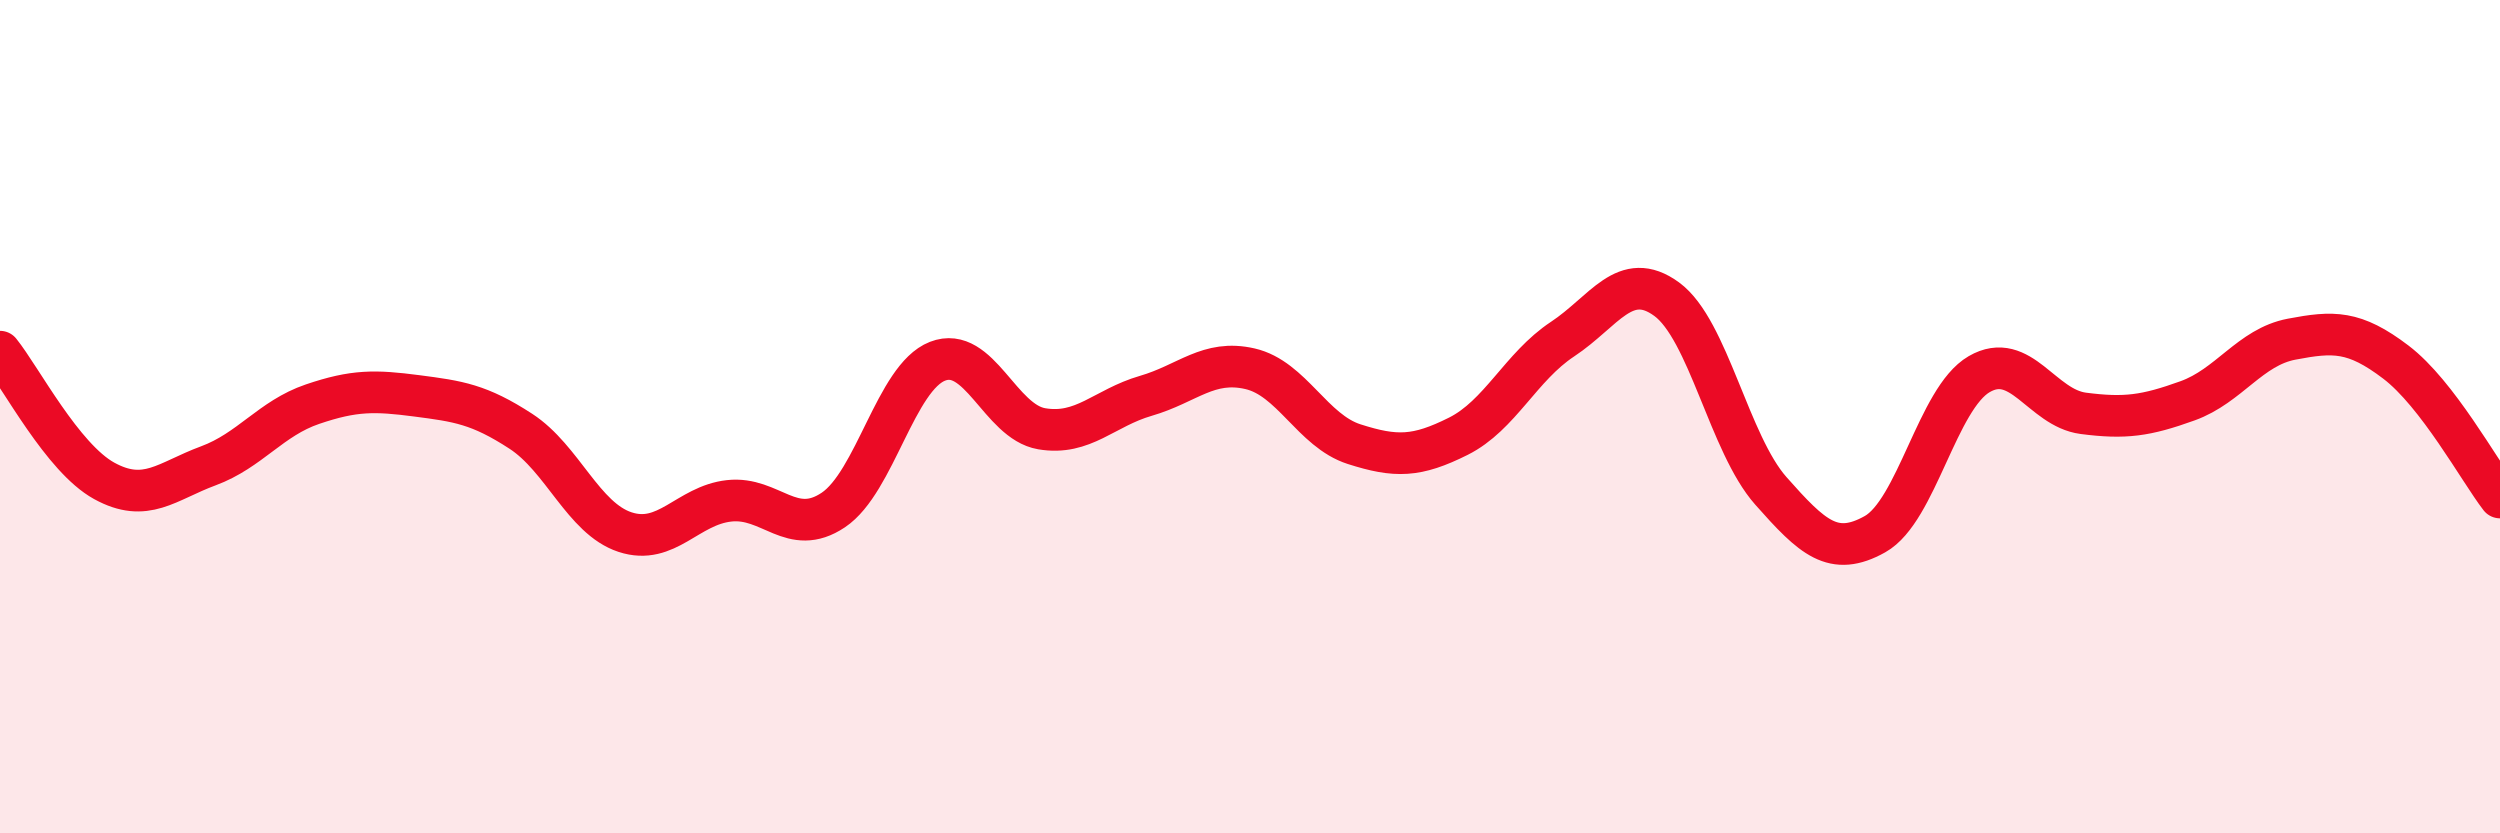 
    <svg width="60" height="20" viewBox="0 0 60 20" xmlns="http://www.w3.org/2000/svg">
      <path
        d="M 0,8.44 C 0.5,9.06 1.5,10.99 2.5,11.54 C 3.5,12.09 4,11.55 5,11.18 C 6,10.81 6.5,10.04 7.5,9.7 C 8.5,9.36 9,9.37 10,9.5 C 11,9.63 11.5,9.7 12.5,10.35 C 13.5,11 14,12.44 15,12.77 C 16,13.1 16.5,12.13 17.5,12.02 C 18.5,11.91 19,12.91 20,12.24 C 21,11.57 21.5,9.06 22.5,8.67 C 23.5,8.28 24,10.12 25,10.29 C 26,10.46 26.5,9.79 27.5,9.5 C 28.5,9.21 29,8.62 30,8.85 C 31,9.08 31.5,10.34 32.5,10.66 C 33.5,10.98 34,10.97 35,10.47 C 36,9.97 36.5,8.8 37.5,8.14 C 38.5,7.48 39,6.45 40,7.18 C 41,7.91 41.5,10.65 42.5,11.78 C 43.5,12.91 44,13.38 45,12.82 C 46,12.26 46.5,9.56 47.5,8.98 C 48.5,8.4 49,9.79 50,9.92 C 51,10.05 51.5,9.98 52.5,9.62 C 53.5,9.26 54,8.33 55,8.14 C 56,7.95 56.5,7.93 57.5,8.69 C 58.5,9.45 59.5,11.29 60,11.94L60 20L0 20Z"
        fill="#EB0A25"
        opacity="0.1"
        stroke-linecap="round"
        stroke-linejoin="round"
      />
      <path
        d="M 0,8.44 C 0.5,9.06 1.5,10.99 2.5,11.54 C 3.5,12.09 4,11.55 5,11.18 C 6,10.81 6.5,10.04 7.5,9.7 C 8.5,9.36 9,9.37 10,9.5 C 11,9.63 11.5,9.7 12.5,10.35 C 13.5,11 14,12.44 15,12.77 C 16,13.1 16.5,12.13 17.5,12.02 C 18.5,11.91 19,12.91 20,12.24 C 21,11.57 21.5,9.06 22.5,8.67 C 23.5,8.28 24,10.12 25,10.29 C 26,10.46 26.5,9.79 27.5,9.5 C 28.5,9.21 29,8.62 30,8.85 C 31,9.08 31.5,10.34 32.5,10.66 C 33.5,10.98 34,10.97 35,10.47 C 36,9.97 36.5,8.8 37.5,8.14 C 38.5,7.48 39,6.45 40,7.18 C 41,7.91 41.5,10.65 42.5,11.78 C 43.5,12.91 44,13.38 45,12.82 C 46,12.26 46.5,9.56 47.5,8.98 C 48.5,8.4 49,9.79 50,9.92 C 51,10.05 51.5,9.98 52.5,9.62 C 53.5,9.26 54,8.33 55,8.14 C 56,7.95 56.5,7.93 57.5,8.69 C 58.5,9.45 59.5,11.29 60,11.94"
        stroke="#EB0A25"
        stroke-width="1"
        fill="none"
        stroke-linecap="round"
        stroke-linejoin="round"
      />
    </svg>
  